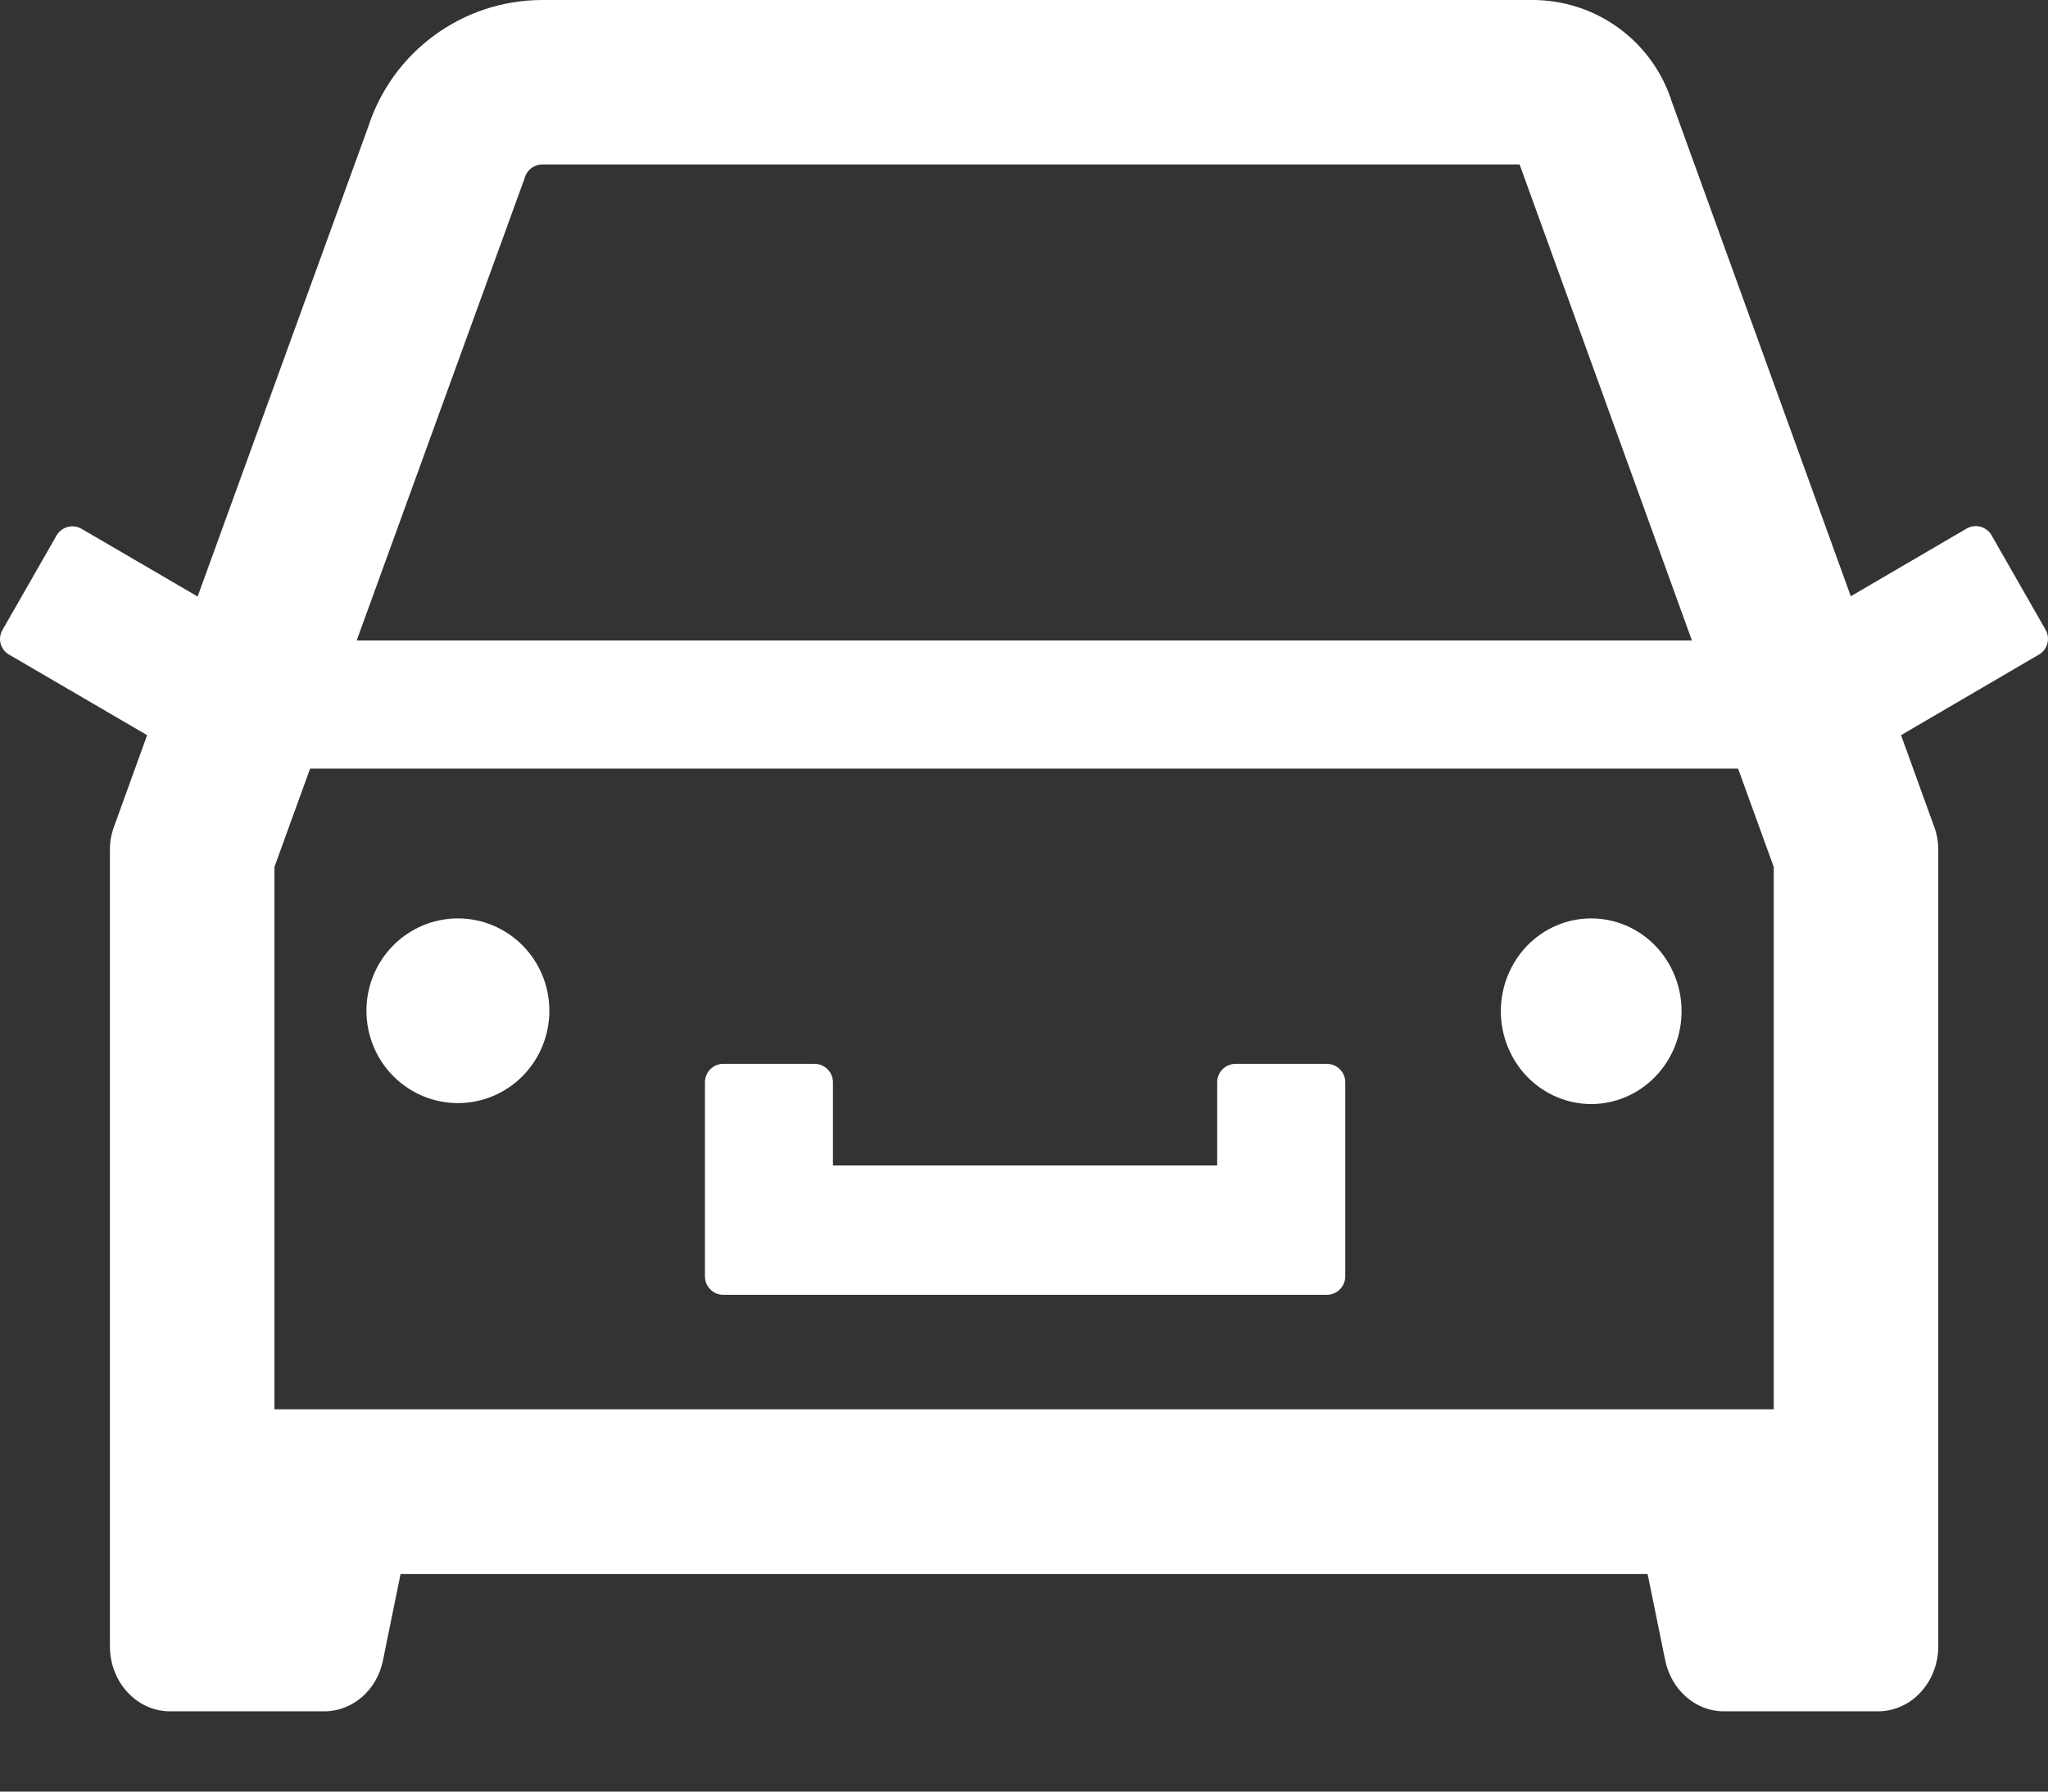 <?xml version="1.0" encoding="UTF-8"?> <svg xmlns="http://www.w3.org/2000/svg" width="24" height="21" viewBox="0 0 24 21" fill="none"><rect x="0" y="0" width="24" height="21" fill="#333333" stroke="none"/> <path d="M17.588 11.853C17.588 12.142 17.7 12.418 17.898 12.622C18.097 12.826 18.366 12.941 18.647 12.941C18.928 12.941 19.197 12.826 19.396 12.622C19.594 12.418 19.706 12.142 19.706 11.853C19.706 11.564 19.594 11.287 19.396 11.083C19.197 10.879 18.928 10.765 18.647 10.765C18.366 10.765 18.097 10.879 17.898 11.083C17.7 11.287 17.588 11.564 17.588 11.853Z" fill="white"></path> <path d="M23.973 7.384L23.338 6.273C23.31 6.224 23.263 6.189 23.209 6.174C23.154 6.16 23.096 6.167 23.047 6.195L21.689 6.989L19.591 1.191C19.481 0.845 19.263 0.543 18.97 0.329C18.677 0.115 18.323 -0 17.96 4.84673e-07H6.355C5.426 4.84673e-07 4.601 0.601 4.314 1.489L2.316 6.992L0.955 6.198C0.906 6.17 0.848 6.162 0.793 6.177C0.739 6.191 0.692 6.227 0.663 6.276L0.029 7.384C-0.03 7.486 0.005 7.614 0.106 7.673L1.724 8.617L1.336 9.69C1.304 9.776 1.288 9.867 1.288 9.958V19.297C1.288 19.718 1.604 20.059 1.992 20.059H3.802C4.132 20.059 4.419 19.809 4.488 19.461L4.694 18.45H19.308L19.514 19.461C19.586 19.809 19.87 20.059 20.199 20.059H22.01C22.398 20.059 22.714 19.718 22.714 19.297V9.958C22.714 9.867 22.698 9.776 22.666 9.69L22.278 8.617L23.893 7.673C23.942 7.645 23.977 7.599 23.992 7.545C24.007 7.491 24 7.433 23.973 7.384V7.384ZM6.127 2.146L6.141 2.111L6.151 2.076C6.181 1.987 6.261 1.928 6.355 1.928H17.808L19.827 7.507H4.18L6.127 2.146ZM20.786 16.519H3.216V10.162L3.634 9.009H20.368L20.786 10.162V16.519Z" fill="white"></path> <path d="M4.294 11.847C4.294 12.134 4.407 12.41 4.608 12.613C4.809 12.816 5.082 12.93 5.366 12.93C5.651 12.93 5.923 12.816 6.124 12.613C6.325 12.41 6.438 12.134 6.438 11.847C6.438 11.56 6.325 11.285 6.124 11.082C5.923 10.879 5.651 10.765 5.366 10.765C5.082 10.765 4.809 10.879 4.608 11.082C4.407 11.285 4.294 11.56 4.294 11.847ZM15.55 12.47H14.478C14.36 12.47 14.264 12.567 14.264 12.686V13.661H9.761V12.686C9.761 12.567 9.665 12.47 9.547 12.47H8.475C8.357 12.47 8.261 12.567 8.261 12.686V14.96C8.261 15.079 8.357 15.177 8.475 15.177H15.55C15.668 15.177 15.765 15.079 15.765 14.96V12.686C15.765 12.567 15.668 12.47 15.55 12.47Z" fill="white"></path> </svg> 